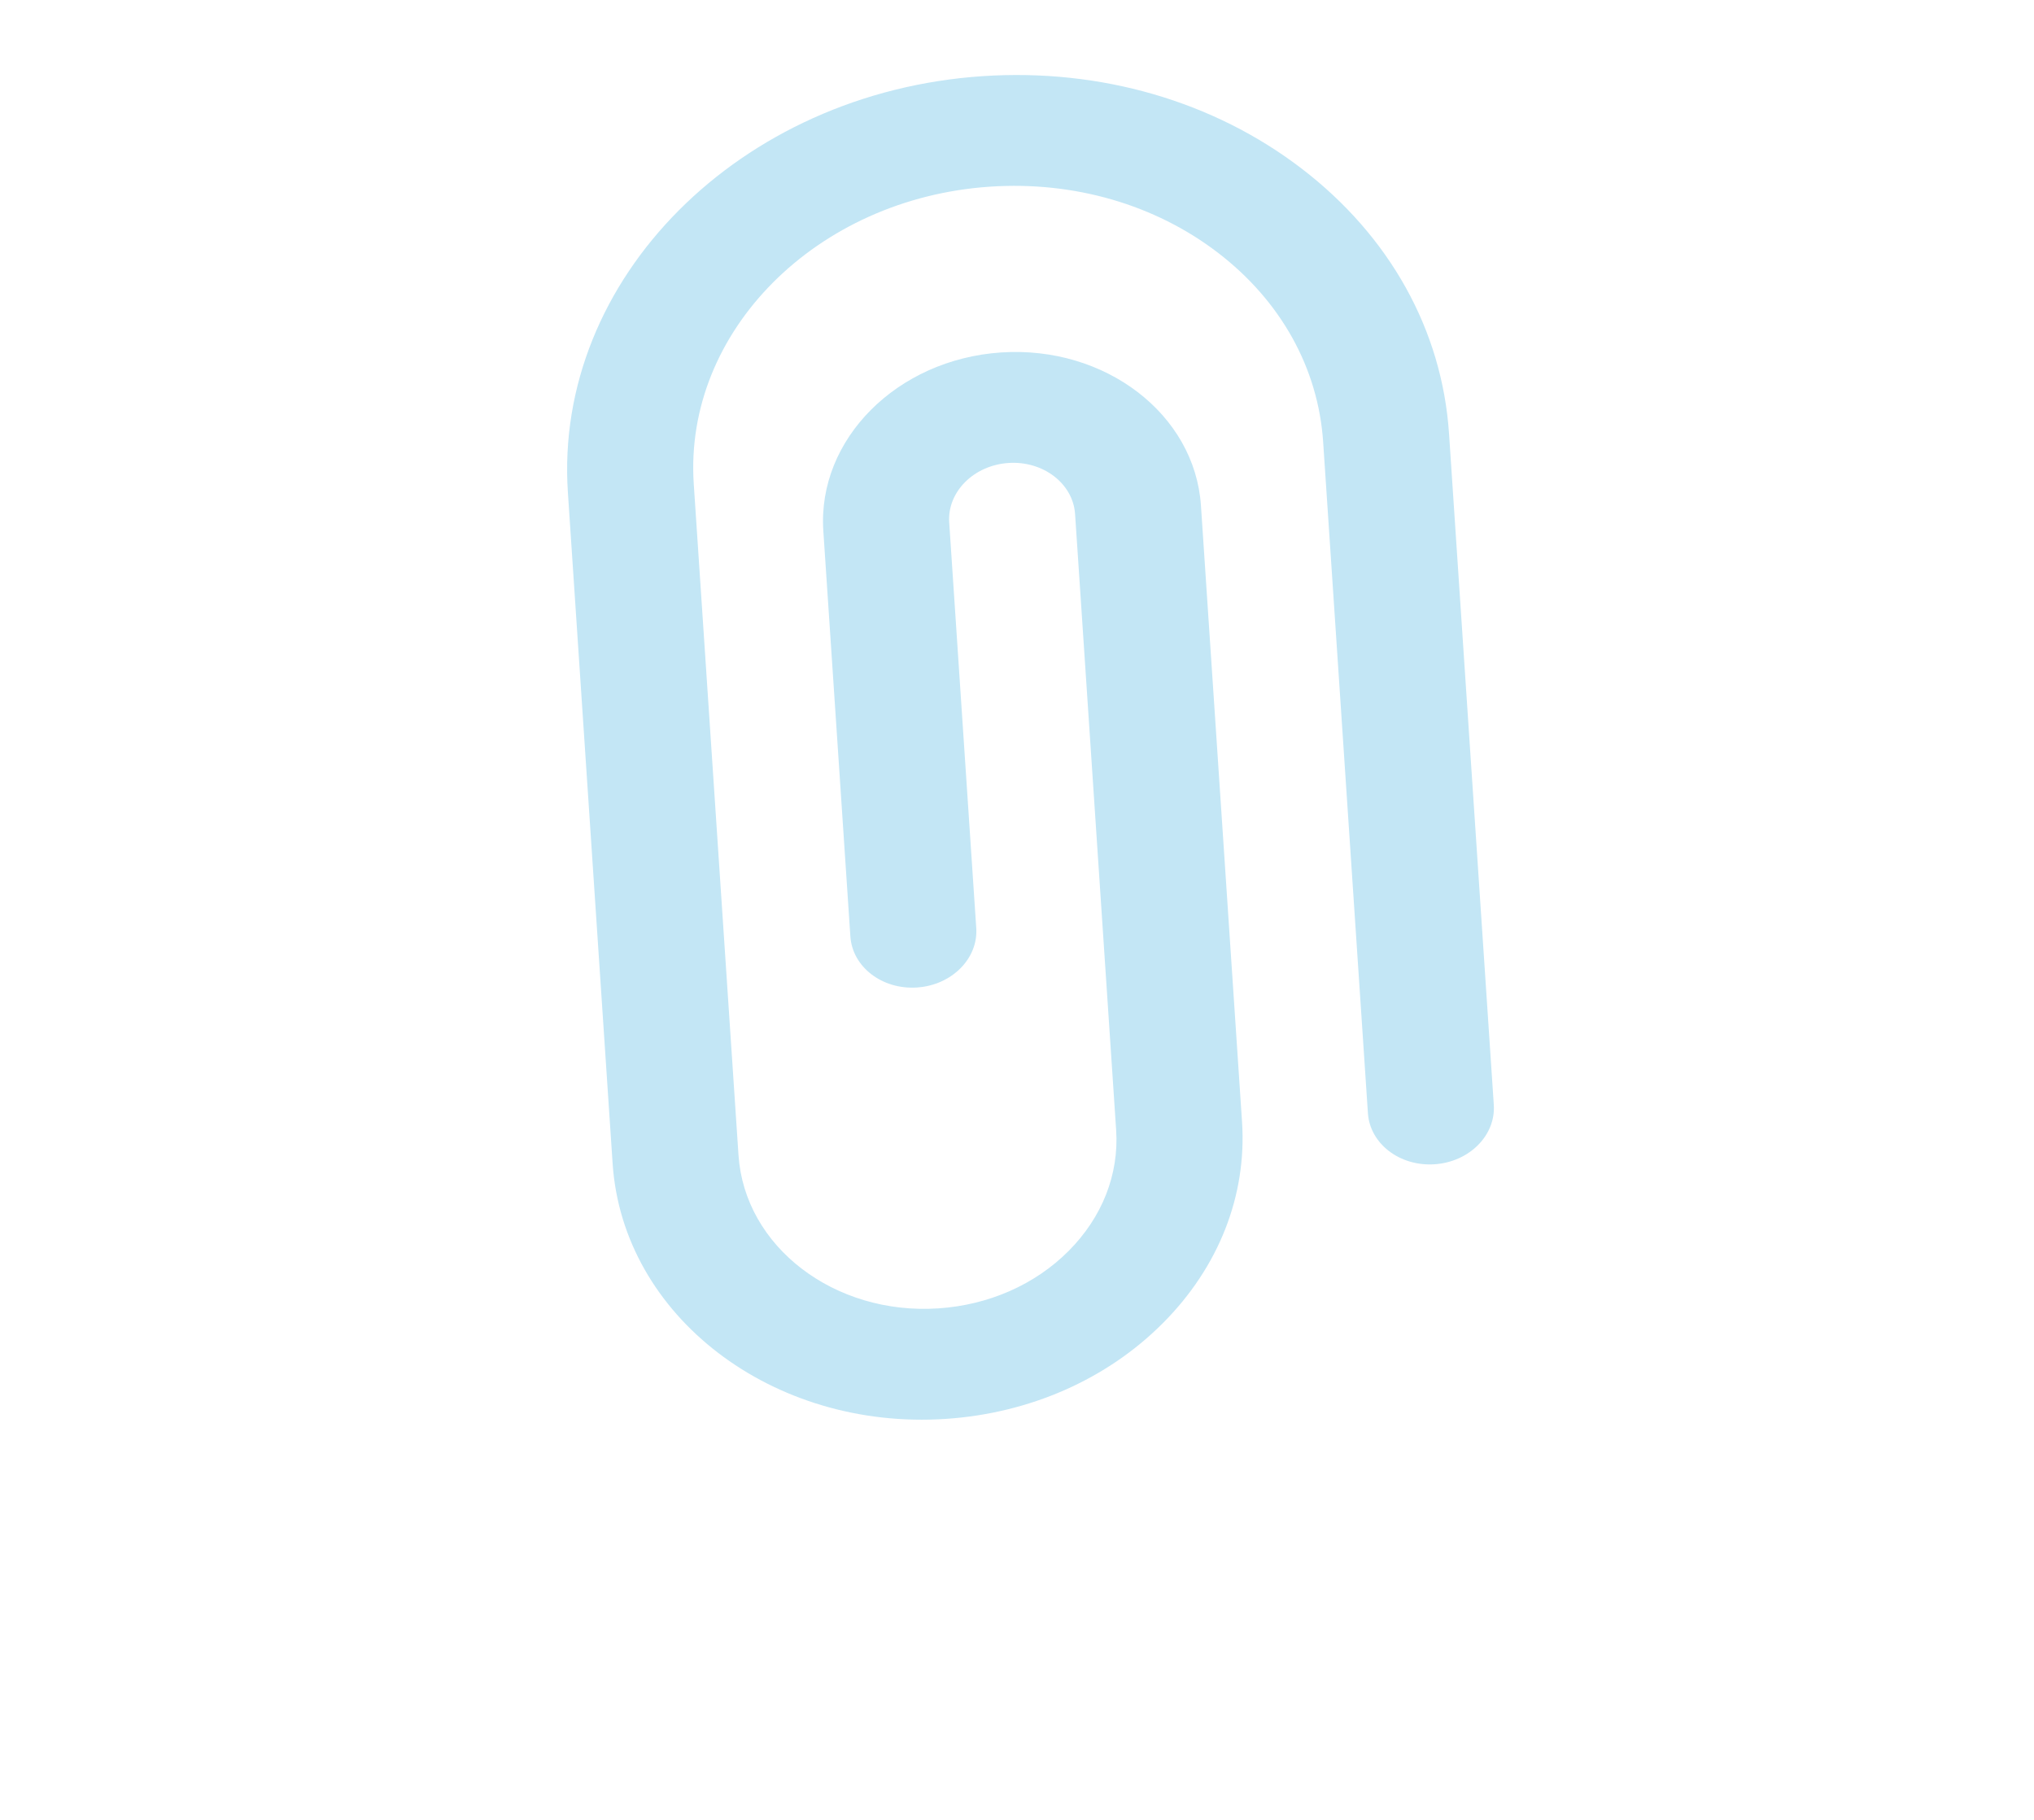 <?xml version="1.0" encoding="UTF-8"?> <svg xmlns="http://www.w3.org/2000/svg" width="114" height="102" viewBox="0 0 114 102" fill="none"><path d="M53.007 79.526C57.718 79.212 62.04 77.306 65.176 74.159C68.313 71.012 69.888 67.001 69.612 62.864L67.31 28.34C66.969 23.217 61.943 19.365 56.108 19.754C50.272 20.143 45.803 24.628 46.145 29.752L47.661 52.485C47.775 54.196 49.446 55.477 51.395 55.347C53.343 55.217 54.83 53.725 54.716 52.015L53.2 29.281C53.086 27.573 54.576 26.078 56.521 25.949C58.466 25.819 60.141 27.103 60.255 28.811L62.557 63.334C62.722 65.816 61.777 68.223 59.895 70.111C58.014 72 55.42 73.143 52.594 73.332C46.758 73.721 41.733 69.869 41.391 64.746L38.883 27.125C38.314 18.586 45.763 11.111 55.488 10.462C60.199 10.148 64.736 11.463 68.263 14.166C71.789 16.869 73.883 20.636 74.159 24.773L76.668 62.393C76.782 64.104 78.454 65.385 80.402 65.255C82.35 65.125 83.837 63.633 83.723 61.923L81.214 24.302C80.828 18.511 77.896 13.238 72.959 9.453C68.022 5.669 61.671 3.828 55.075 4.268C48.266 4.722 42.256 7.564 38.047 11.789C33.838 16.013 31.429 21.619 31.828 27.595L34.336 65.216C34.906 73.755 43.281 80.175 53.007 79.526Z" fill="#C3E6F5"></path></svg> 